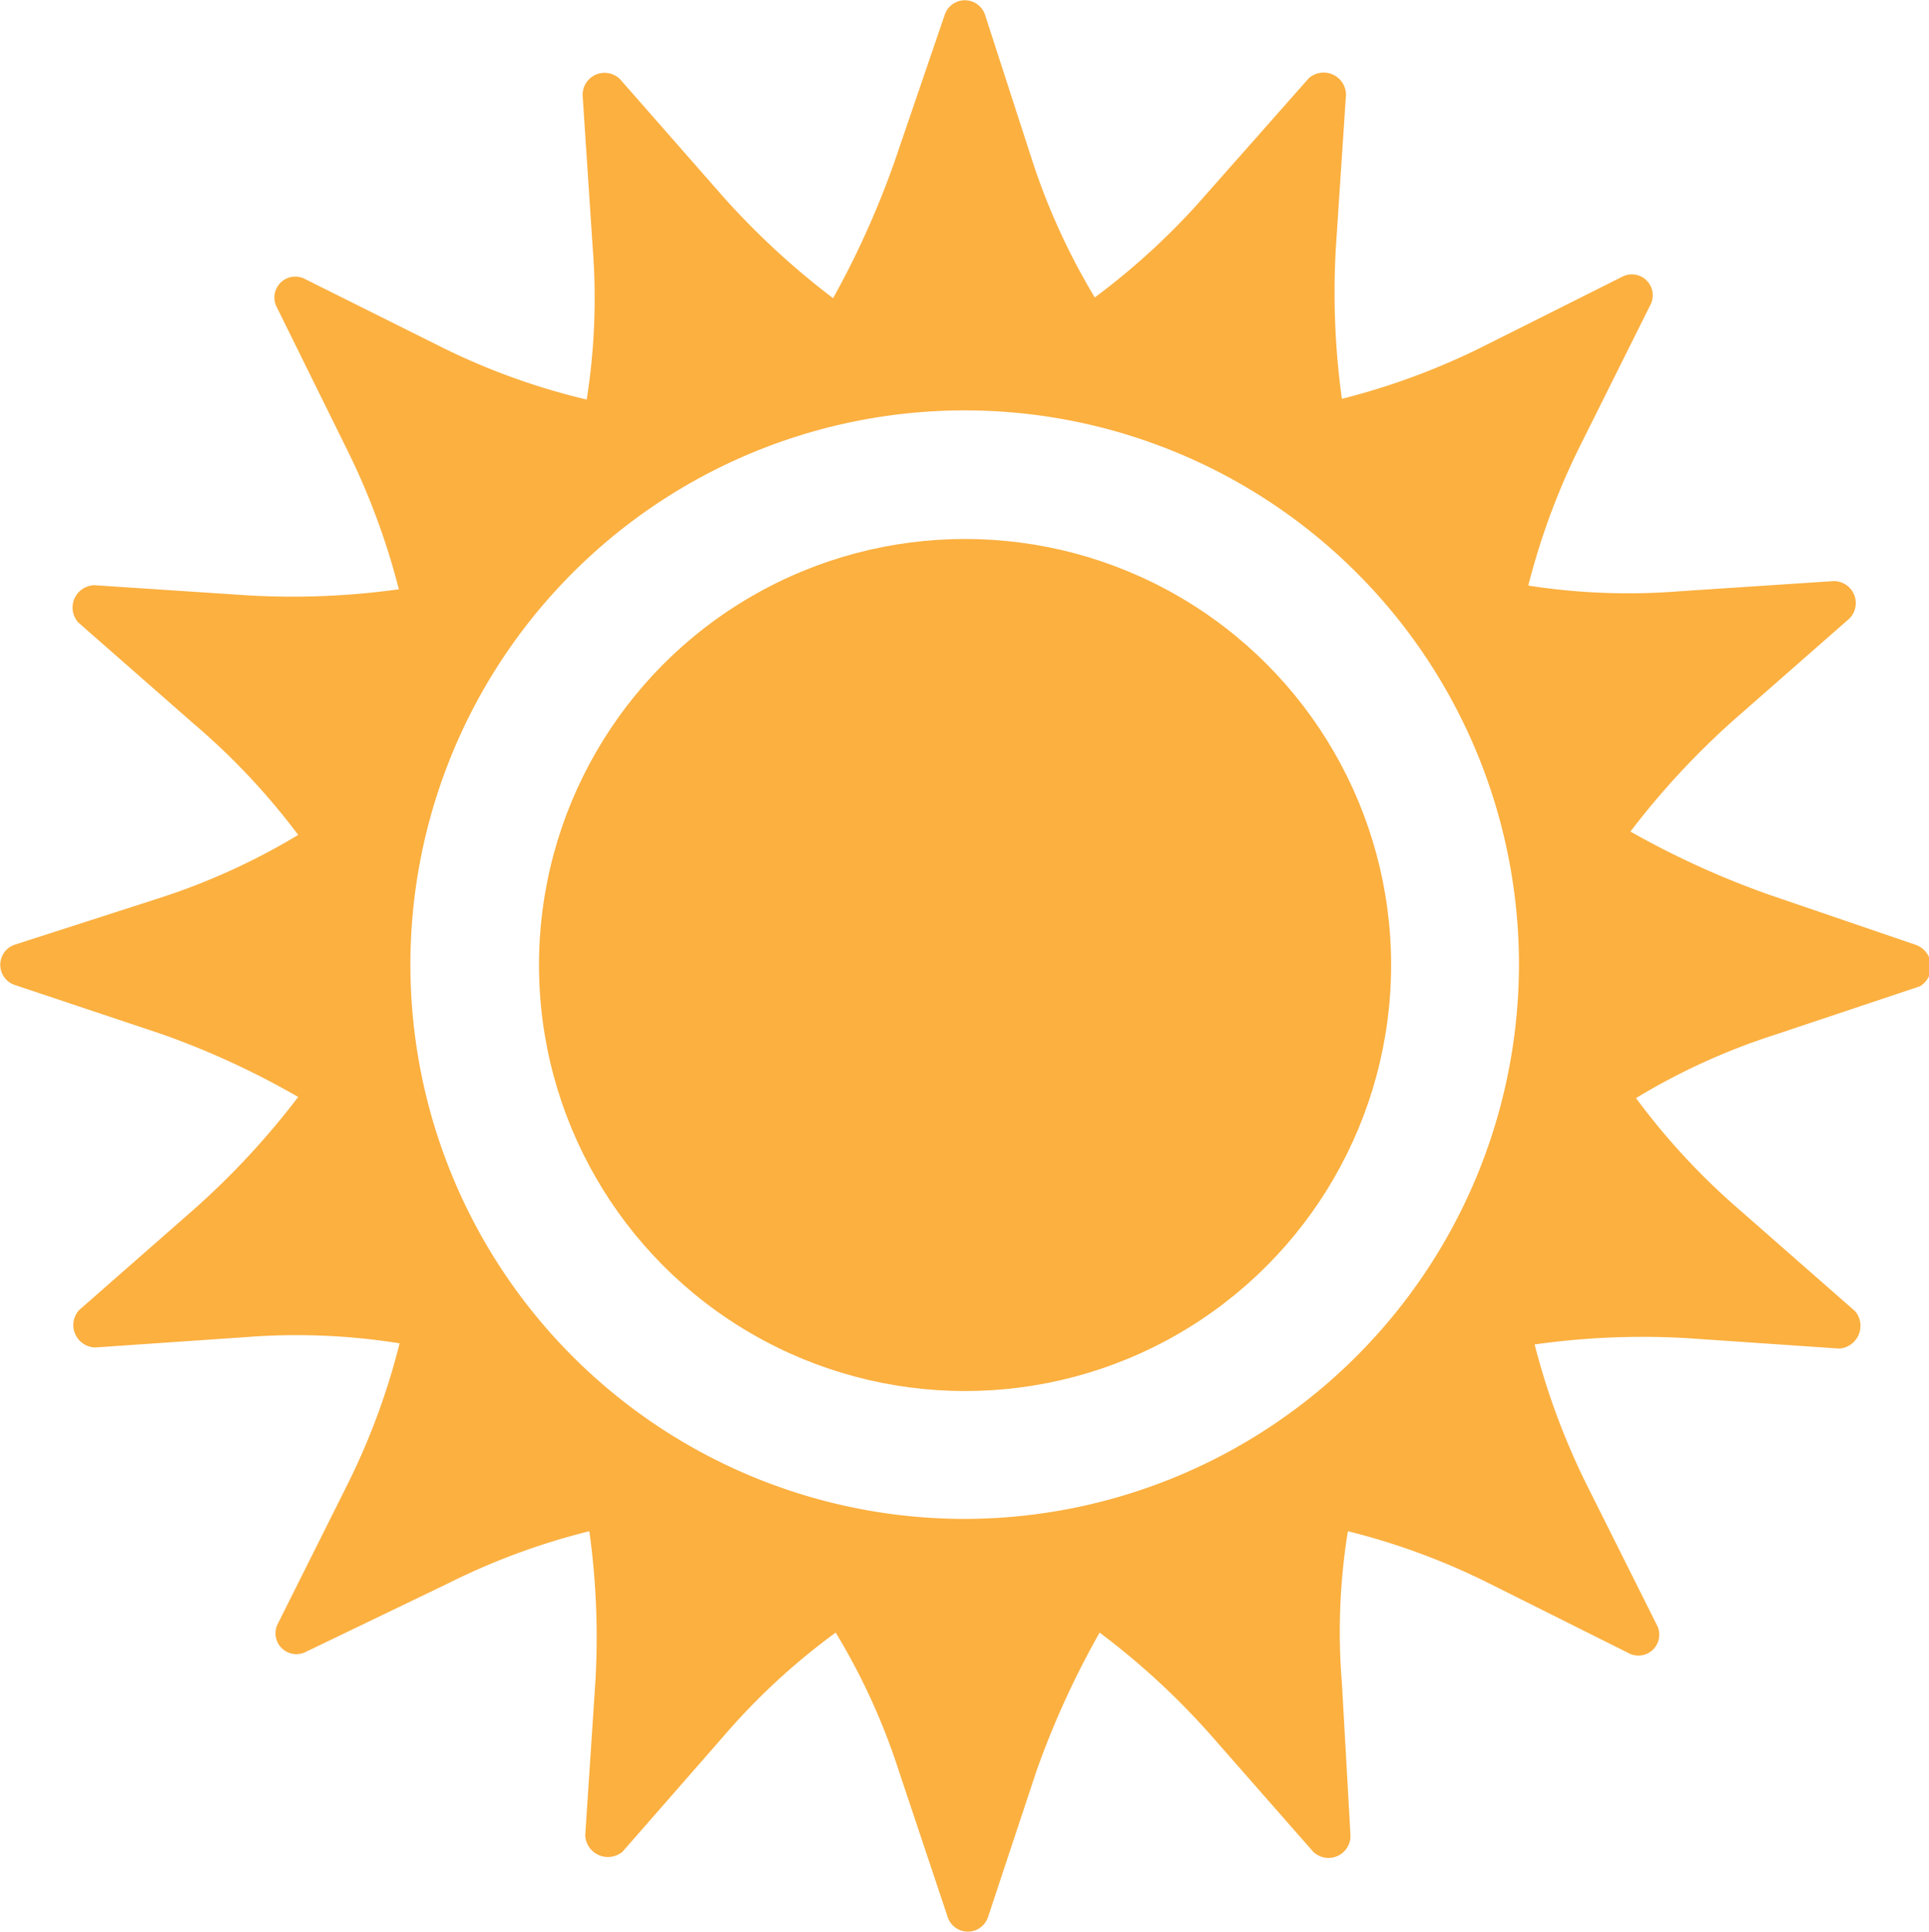 <?xml version="1.0" encoding="UTF-8"?> <svg xmlns="http://www.w3.org/2000/svg" viewBox="0 0 51.75 51.83"><defs><style>.cls-1{fill:#fbb040;}</style></defs><title>favicon</title><g id="Layer_2" data-name="Layer 2"><g id="Layer_1-2" data-name="Layer 1"><path class="cls-1" d="M51.37,25.34,47.45,24a23.45,23.45,0,0,1-3.71-1.69,21.27,21.27,0,0,1,2.78-3l3.1-2.72a.59.59,0,0,0-.43-1l-4.09.27A17.44,17.44,0,0,1,41,15.71a18.74,18.74,0,0,1,1.42-3.81l1.85-3.71a.56.56,0,0,0-.76-.76L39.82,9.28A18.74,18.74,0,0,1,36,10.7a20.72,20.72,0,0,1-.16-4.09l.27-4.08a.6.6,0,0,0-1-.43L32.37,5.2a18.84,18.84,0,0,1-3,2.78,17.81,17.81,0,0,1-1.69-3.71L26.43.41a.57.57,0,0,0-1.09,0L24,4.33A23.76,23.76,0,0,1,22.35,8a20.69,20.69,0,0,1-3-2.78l-2.72-3.1a.59.59,0,0,0-1,.44l.27,4.08a17.44,17.44,0,0,1-.16,4.08A18.14,18.14,0,0,1,11.9,9.34L8.19,7.49a.56.56,0,0,0-.76.76L9.28,12a19,19,0,0,1,1.42,3.81,20.72,20.72,0,0,1-4.09.16l-4.08-.27a.6.6,0,0,0-.43,1l3.1,2.72A18.36,18.36,0,0,1,8,22.4a17.81,17.81,0,0,1-3.71,1.69L.41,25.34a.57.57,0,0,0,0,1.09l3.92,1.31A22,22,0,0,1,8,29.43a21.15,21.15,0,0,1-2.78,3l-3.1,2.72a.6.6,0,0,0,.44,1l4.08-.28a17.45,17.45,0,0,1,4.08.17,18.56,18.56,0,0,1-1.41,3.81l-1.85,3.7a.56.56,0,0,0,.76.76L12,42.49a18.35,18.35,0,0,1,3.81-1.41,20.65,20.65,0,0,1,.16,4.08l-.27,4.08a.61.61,0,0,0,1,.44l2.72-3.11a17.87,17.87,0,0,1,3-2.77,17.5,17.5,0,0,1,1.69,3.7l1.31,3.92a.57.57,0,0,0,1.09,0l1.3-3.92a23.34,23.34,0,0,1,1.69-3.7,20,20,0,0,1,3,2.77l2.73,3.11a.59.59,0,0,0,1-.44L36,45.16a16.92,16.92,0,0,1,.16-4.08,18.35,18.35,0,0,1,3.81,1.41l3.7,1.85a.56.56,0,0,0,.77-.76l-1.85-3.7a19.19,19.19,0,0,1-1.42-3.81,20.66,20.66,0,0,1,4.08-.17l4.09.28a.61.61,0,0,0,.43-1l-3.1-2.72a18.33,18.33,0,0,1-2.78-3,17.46,17.46,0,0,1,3.7-1.69l3.92-1.31A.62.62,0,0,0,51.37,25.34ZM25.89,40.75A14.87,14.87,0,1,1,40.75,25.89,14.89,14.89,0,0,1,25.89,40.75Z"></path><circle class="cls-1" cx="25.89" cy="25.89" r="11.43"></circle></g></g></svg> 